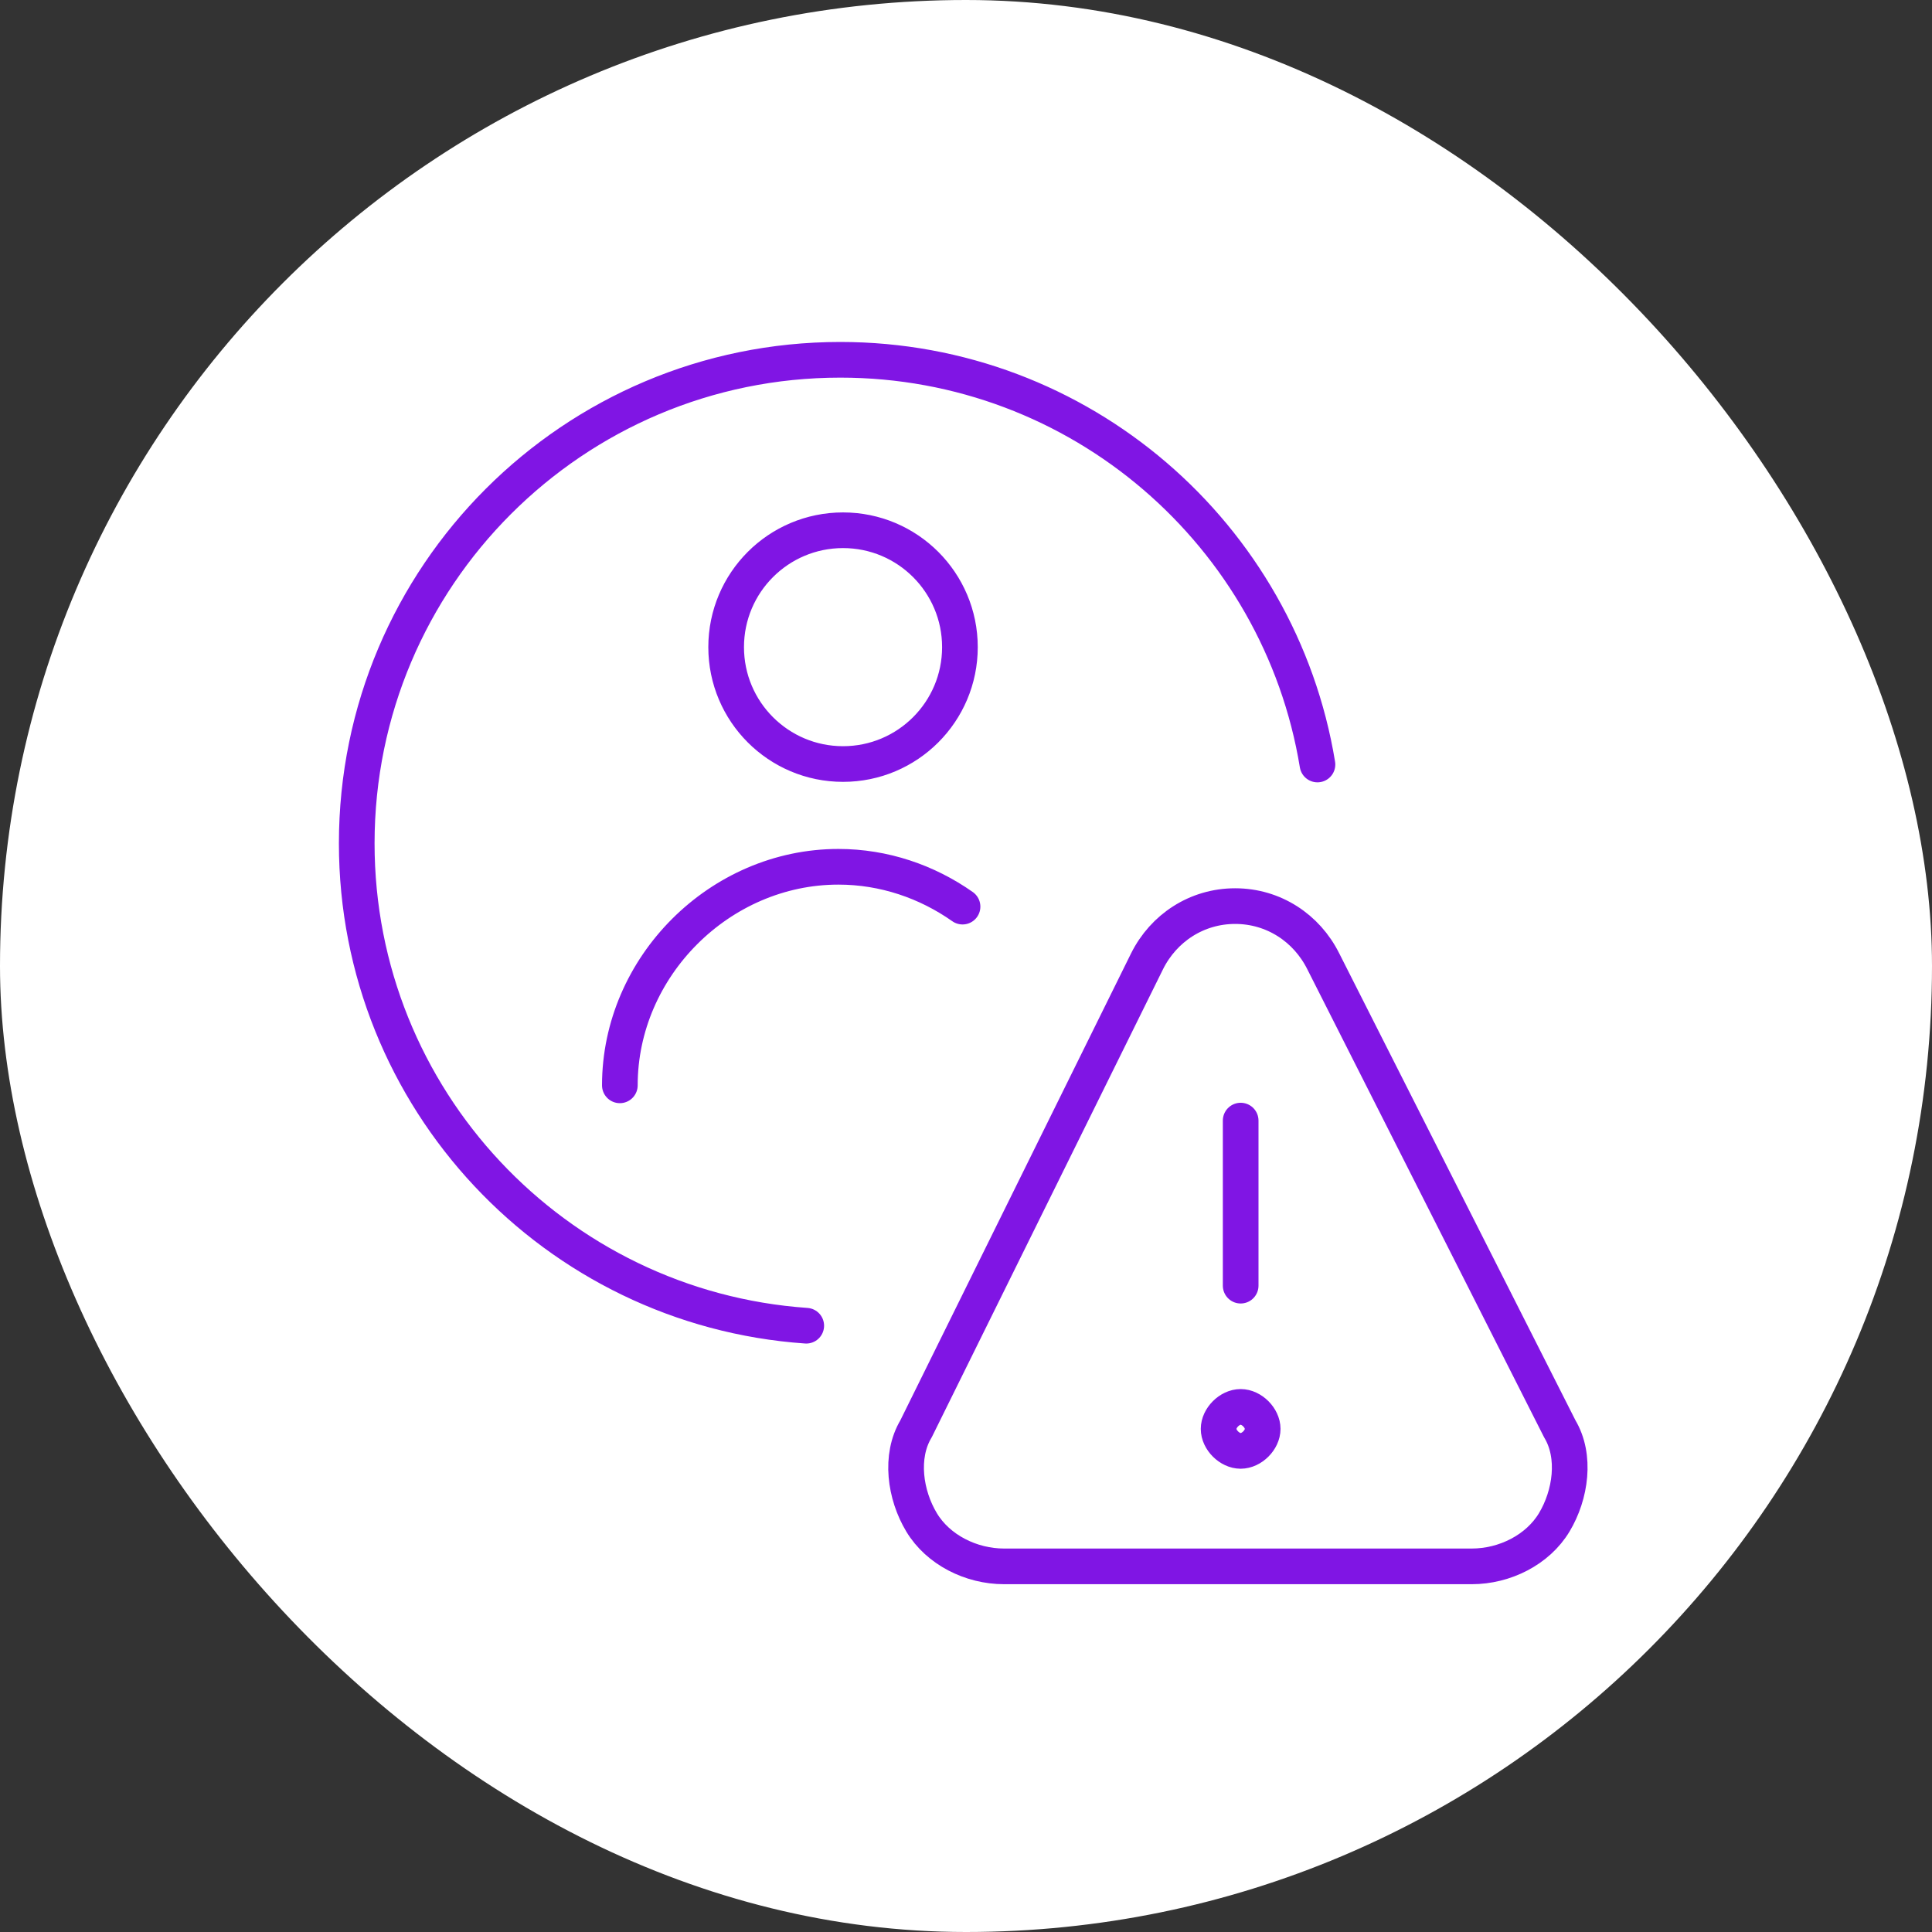 <svg width="48" height="48" viewBox="0 0 48 48" fill="none" xmlns="http://www.w3.org/2000/svg">
<rect x="0" y="0" width="48" height="48" fill="#333333" stroke="none"/>
<rect width="48" height="48" rx="24" fill="white"/>
<path d="M15.4 26.965C15.4 24.017 17.882 21.535 20.83 21.535C21.965 21.535 23.032 21.904 23.914 22.525M32.732 18.994C31.797 13.291 26.845 8.939 20.877 8.939C14.242 8.939 8.863 14.318 8.863 20.953C8.863 27.304 13.791 32.503 20.031 32.937M30.823 34.954C30.55 34.954 30.276 35.227 30.276 35.501C30.276 35.774 30.55 36.047 30.823 36.047M30.824 34.954C31.098 34.954 31.371 35.227 31.371 35.501C31.371 35.774 31.098 36.047 30.824 36.047M30.824 31.942V27.841M20.945 18.982C22.549 18.982 23.849 17.682 23.849 16.078C23.849 14.474 22.549 13.174 20.945 13.174C19.341 13.174 18.041 14.474 18.041 16.078C18.041 17.682 19.341 18.982 20.945 18.982ZM38.752 35.498C39.162 36.182 39.025 37.139 38.615 37.822C38.205 38.505 37.385 38.916 36.565 38.916H24.946C24.126 38.916 23.306 38.505 22.896 37.822C22.485 37.139 22.349 36.182 22.759 35.498L28.5 23.879C28.91 23.059 29.73 22.512 30.687 22.512C31.644 22.512 32.464 23.059 32.874 23.879L38.752 35.498Z" stroke="#8015E4" stroke-width="0.886" stroke-linecap="round" stroke-linejoin="round"/>
</svg>
